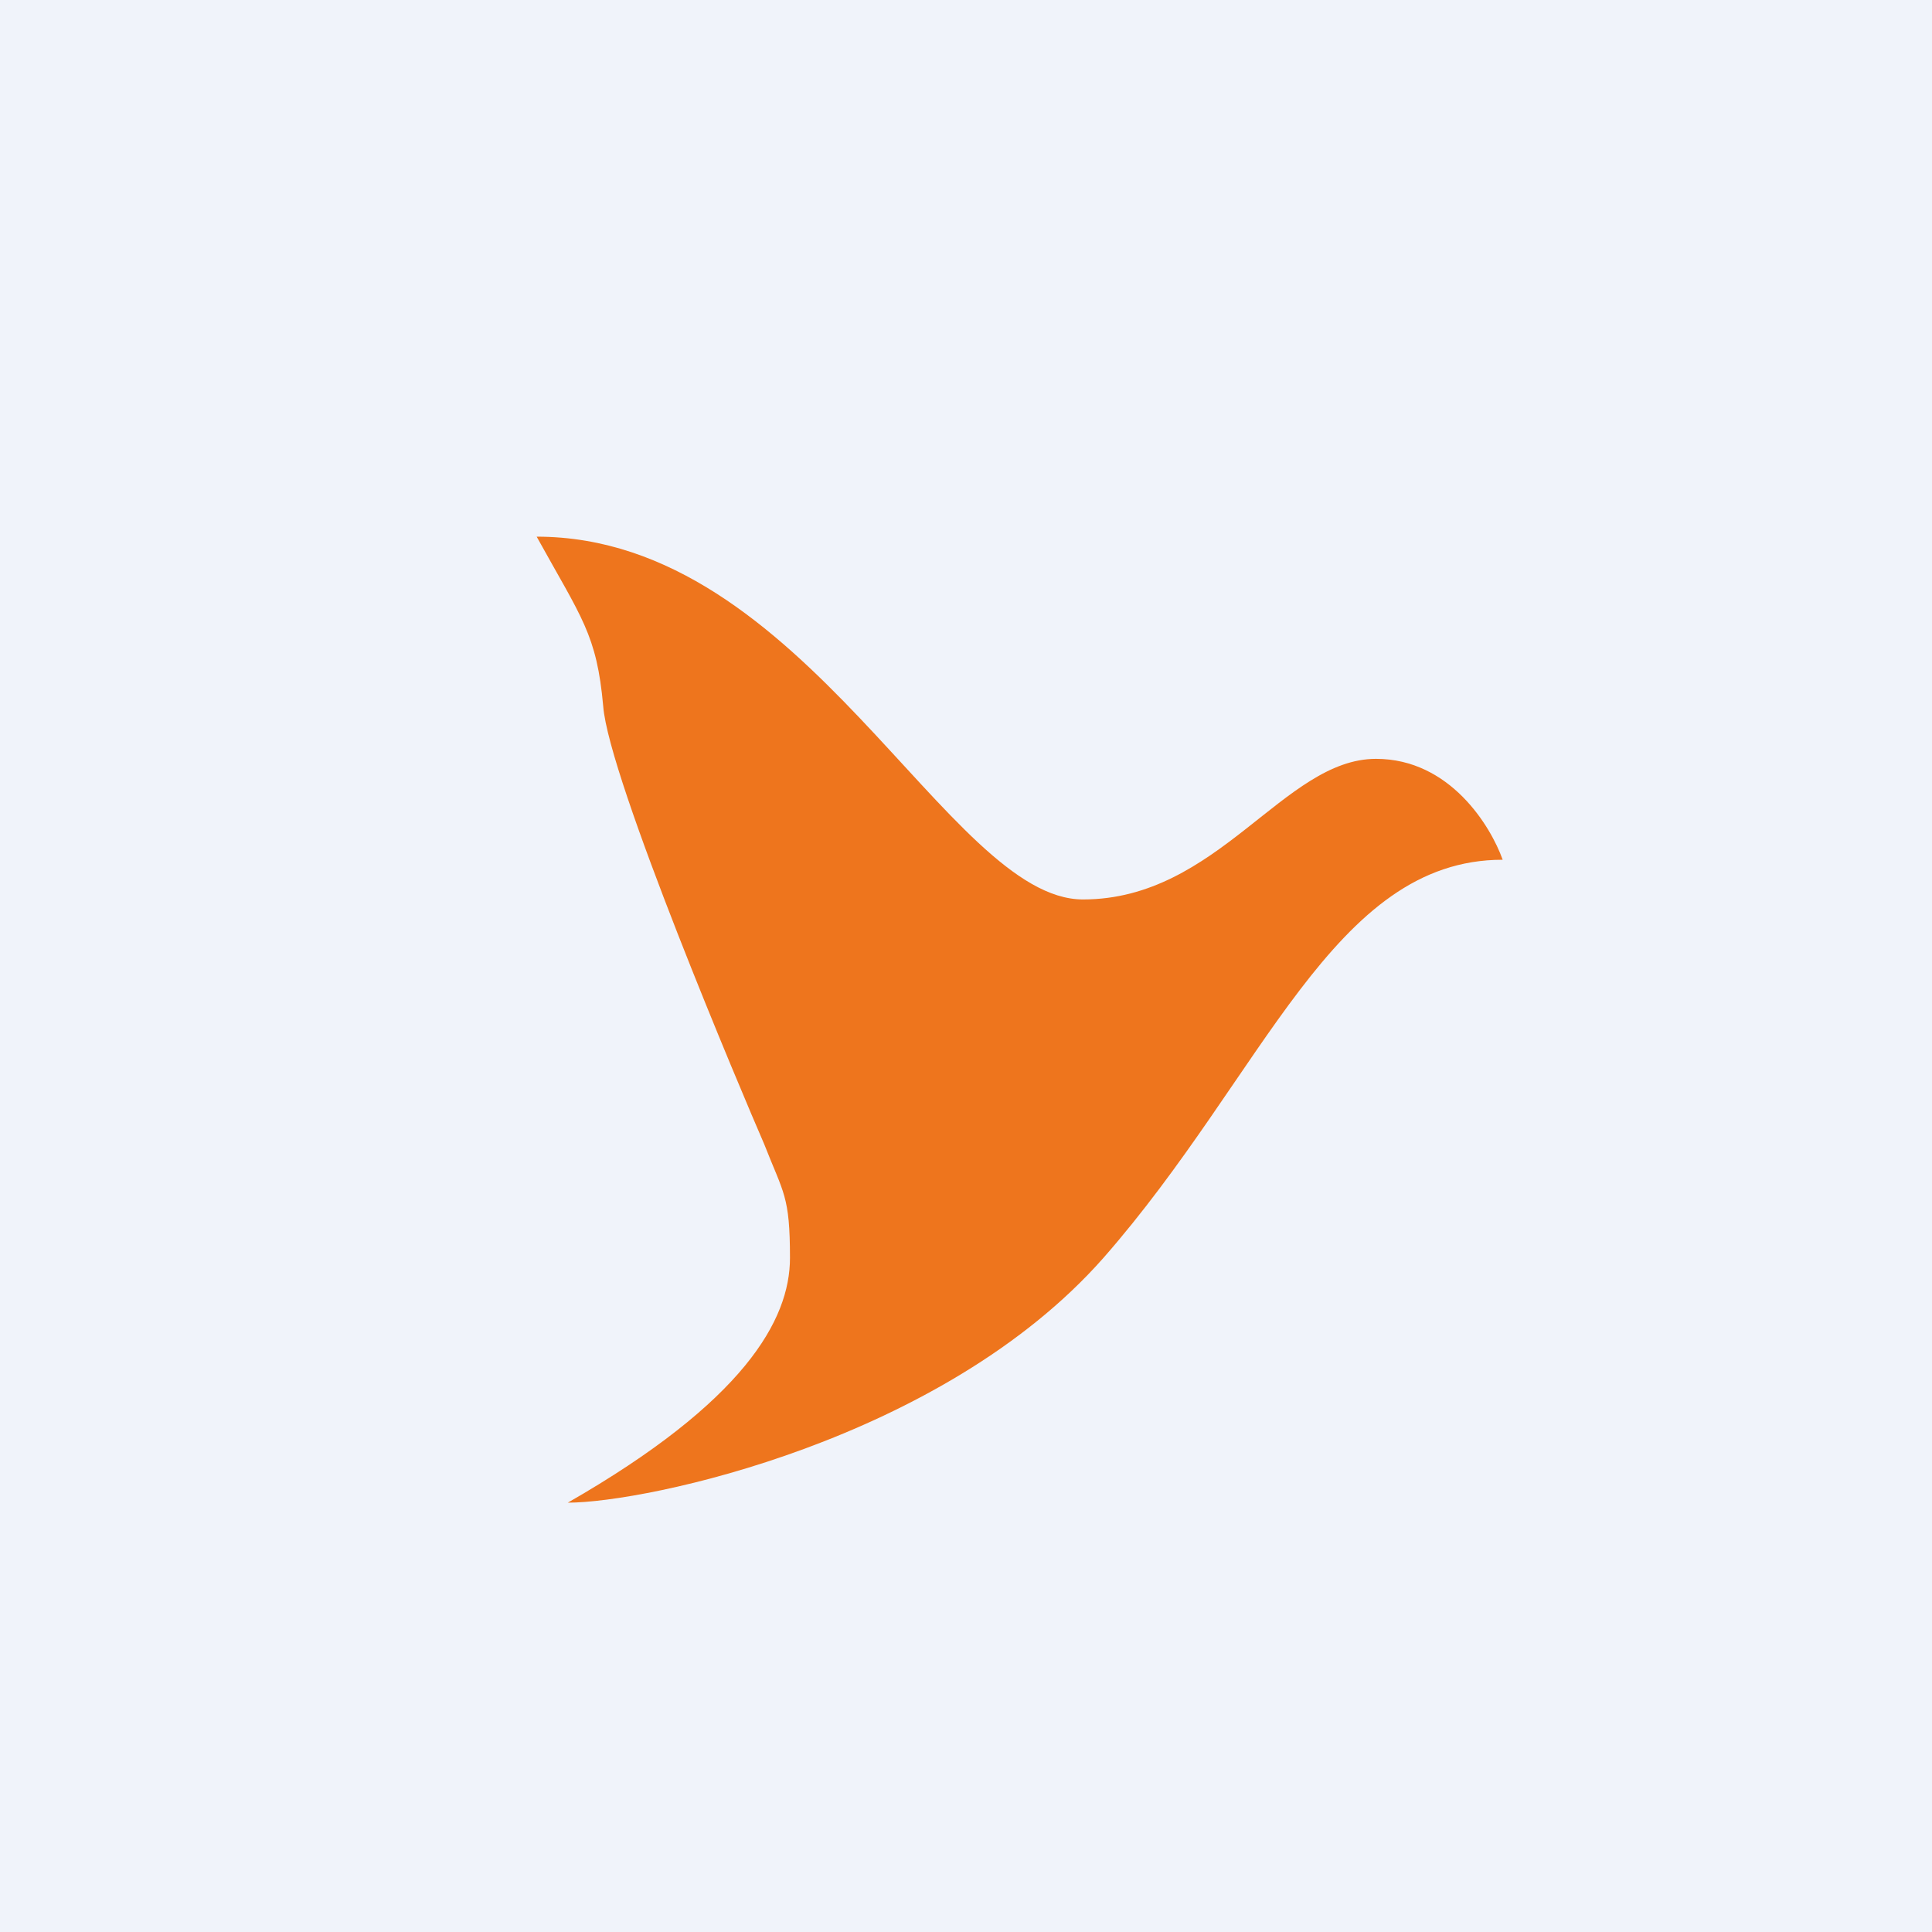 <!-- by TradingView --><svg width="18" height="18" viewBox="0 0 18 18" xmlns="http://www.w3.org/2000/svg"><path fill="#F0F3FA" d="M0 0h18v18H0z"/><path d="M12.82 7.07c.69 0 1.07.63 1.18.94-1.58 0-2.22 2-3.72 3.71C8.78 13.42 6.02 14 5.29 14c1.64-.94 2.07-1.7 2.07-2.28 0-.58-.06-.6-.24-1.06-.2-.46-1.45-3.41-1.5-4.08-.06-.67-.2-.82-.62-1.58 2.5 0 3.83 3.38 5.09 3.38 1.26 0 1.87-1.31 2.73-1.31Z" fill="#EE751D"/></svg>